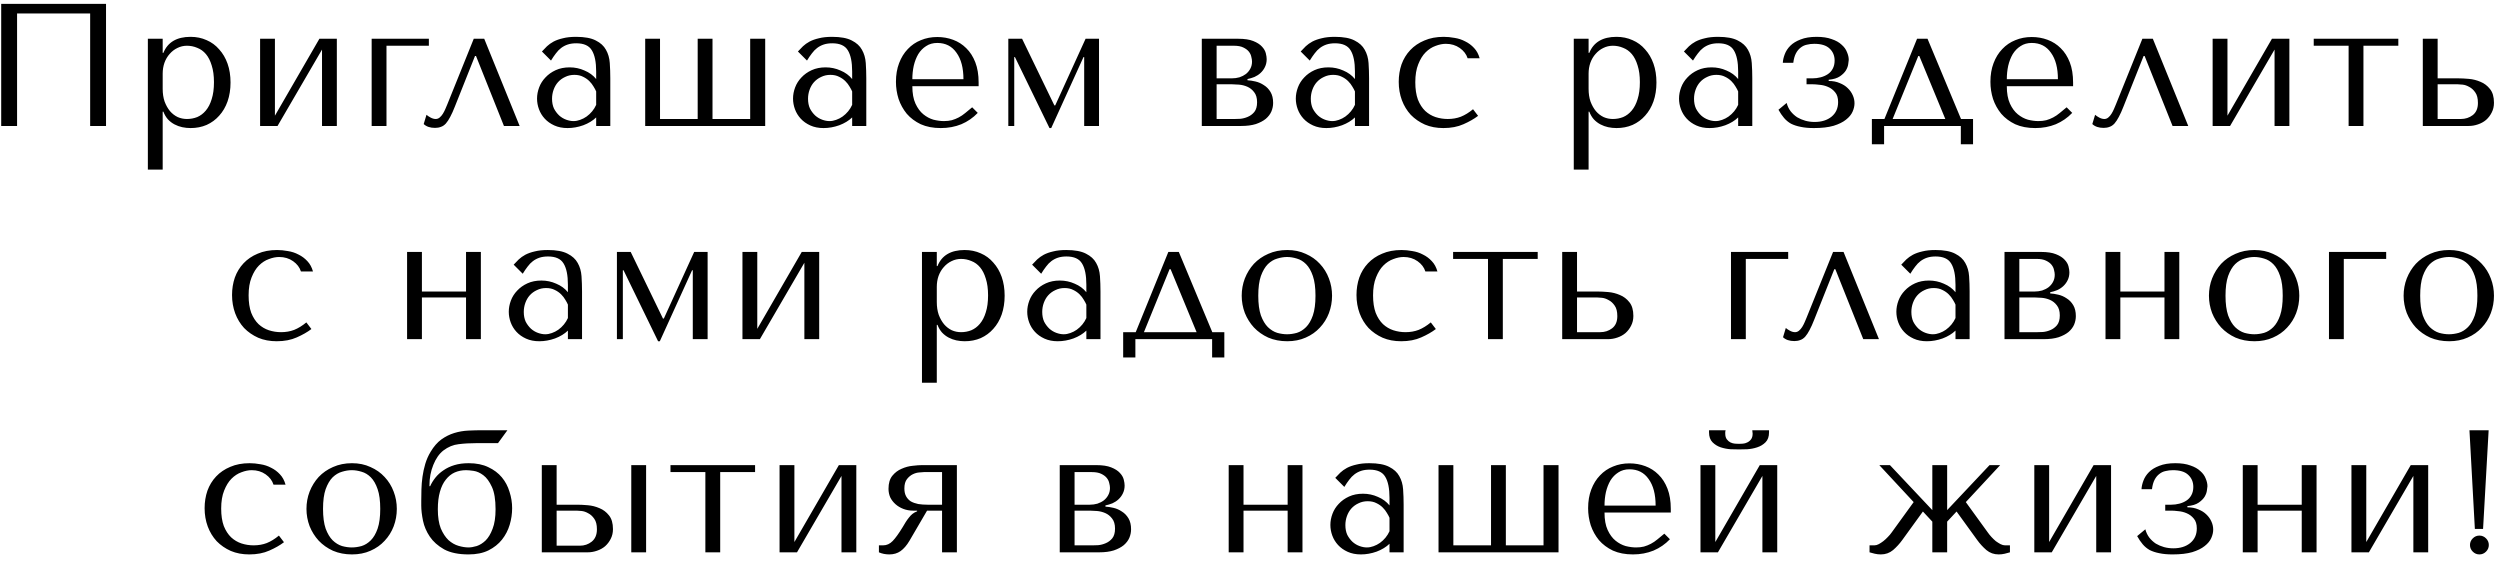 <?xml version="1.0" encoding="UTF-8"?> <svg xmlns="http://www.w3.org/2000/svg" width="258" height="58" viewBox="0 0 258 58" fill="none"><path d="M10.942 0.4V13H9.304V1.39H1.762V13H0.124V0.4H10.942ZM15.259 17.5V4H16.789V5.458H16.861C17.305 4.354 18.241 3.802 19.669 3.802C20.269 3.802 20.821 3.916 21.325 4.144C21.829 4.36 22.261 4.678 22.621 5.098C22.993 5.506 23.281 5.998 23.485 6.574C23.689 7.15 23.791 7.798 23.791 8.518C23.791 9.226 23.689 9.874 23.485 10.462C23.281 11.038 22.993 11.53 22.621 11.938C22.261 12.346 21.829 12.664 21.325 12.892C20.821 13.108 20.269 13.216 19.669 13.216C19.381 13.216 19.093 13.186 18.805 13.126C18.529 13.066 18.265 12.97 18.013 12.838C17.761 12.706 17.533 12.532 17.329 12.316C17.137 12.1 16.981 11.836 16.861 11.524H16.789V17.5H15.259ZM16.789 7.6V9.166C16.789 9.658 16.855 10.096 16.987 10.48C17.131 10.864 17.317 11.194 17.545 11.47C17.773 11.734 18.037 11.938 18.337 12.082C18.637 12.214 18.955 12.28 19.291 12.28C19.663 12.28 20.017 12.214 20.353 12.082C20.689 11.938 20.983 11.716 21.235 11.416C21.499 11.104 21.703 10.708 21.847 10.228C22.003 9.748 22.081 9.166 22.081 8.482C22.081 7.81 22.003 7.234 21.847 6.754C21.703 6.274 21.505 5.884 21.253 5.584C21.001 5.284 20.701 5.068 20.353 4.936C20.017 4.792 19.663 4.72 19.291 4.72C18.943 4.72 18.613 4.798 18.301 4.954C18.001 5.098 17.737 5.302 17.509 5.566C17.281 5.818 17.101 6.124 16.969 6.484C16.849 6.832 16.789 7.204 16.789 7.6ZM28.372 11.938L32.962 4H34.762V13H33.232V5.116L28.642 13H26.842V4H28.372V11.938ZM44.259 4.72H39.885V13H38.355V4H44.259V4.72ZM49.972 4L53.626 13H52.006L49.126 5.782H49.018L46.948 10.984C46.78 11.416 46.618 11.776 46.462 12.064C46.318 12.34 46.168 12.568 46.012 12.748C45.856 12.916 45.688 13.03 45.508 13.09C45.328 13.162 45.124 13.198 44.896 13.198C44.392 13.198 44.002 13.066 43.726 12.802L44.014 11.848C44.122 11.944 44.266 12.04 44.446 12.136C44.626 12.232 44.8 12.28 44.968 12.28C45.112 12.28 45.244 12.232 45.364 12.136C45.496 12.028 45.61 11.896 45.706 11.74C45.802 11.584 45.886 11.422 45.958 11.254C46.03 11.074 46.096 10.918 46.156 10.786L48.892 4H49.972ZM59.455 3.802C60.331 3.802 61.009 3.928 61.489 4.18C61.969 4.42 62.317 4.738 62.533 5.134C62.761 5.53 62.893 5.986 62.929 6.502C62.965 7.018 62.983 7.546 62.983 8.086V13H61.525V12.118C61.177 12.454 60.733 12.724 60.193 12.928C59.653 13.12 59.113 13.216 58.573 13.216C58.057 13.216 57.601 13.126 57.205 12.946C56.809 12.766 56.479 12.532 56.215 12.244C55.951 11.956 55.753 11.632 55.621 11.272C55.489 10.912 55.423 10.546 55.423 10.174C55.423 9.79 55.495 9.406 55.639 9.022C55.783 8.638 55.999 8.296 56.287 7.996C56.575 7.684 56.929 7.432 57.349 7.24C57.769 7.048 58.249 6.952 58.789 6.952C59.329 6.952 59.839 7.06 60.319 7.276C60.811 7.48 61.213 7.774 61.525 8.158V7.384C61.525 6.4 61.375 5.668 61.075 5.188C60.787 4.708 60.253 4.468 59.473 4.468C59.137 4.468 58.843 4.51 58.591 4.594C58.339 4.678 58.111 4.798 57.907 4.954C57.715 5.098 57.535 5.284 57.367 5.512C57.199 5.728 57.031 5.974 56.863 6.25L55.927 5.314C56.095 5.134 56.269 4.954 56.449 4.774C56.641 4.594 56.869 4.432 57.133 4.288C57.409 4.144 57.733 4.03 58.105 3.946C58.477 3.85 58.927 3.802 59.455 3.802ZM61.525 9.436C61.465 9.292 61.375 9.124 61.255 8.932C61.147 8.74 61.003 8.554 60.823 8.374C60.643 8.194 60.427 8.044 60.175 7.924C59.923 7.792 59.623 7.726 59.275 7.726C58.927 7.726 58.609 7.798 58.321 7.942C58.033 8.074 57.787 8.254 57.583 8.482C57.391 8.698 57.241 8.956 57.133 9.256C57.025 9.556 56.971 9.868 56.971 10.192C56.971 10.576 57.037 10.912 57.169 11.2C57.313 11.476 57.493 11.716 57.709 11.92C57.925 12.112 58.165 12.256 58.429 12.352C58.693 12.448 58.945 12.496 59.185 12.496C59.413 12.496 59.641 12.454 59.869 12.37C60.109 12.286 60.331 12.172 60.535 12.028C60.751 11.872 60.943 11.692 61.111 11.488C61.279 11.284 61.417 11.062 61.525 10.822V9.436ZM66.584 13V4H68.114V12.28H72.001V4H73.531V12.28H77.419V4H78.968V13H66.584ZM85.873 3.802C86.749 3.802 87.427 3.928 87.907 4.18C88.387 4.42 88.735 4.738 88.951 5.134C89.179 5.53 89.311 5.986 89.347 6.502C89.383 7.018 89.401 7.546 89.401 8.086V13H87.943V12.118C87.595 12.454 87.151 12.724 86.611 12.928C86.071 13.12 85.531 13.216 84.991 13.216C84.475 13.216 84.019 13.126 83.623 12.946C83.227 12.766 82.897 12.532 82.633 12.244C82.369 11.956 82.171 11.632 82.039 11.272C81.907 10.912 81.841 10.546 81.841 10.174C81.841 9.79 81.913 9.406 82.057 9.022C82.201 8.638 82.417 8.296 82.705 7.996C82.993 7.684 83.347 7.432 83.767 7.24C84.187 7.048 84.667 6.952 85.207 6.952C85.747 6.952 86.257 7.06 86.737 7.276C87.229 7.48 87.631 7.774 87.943 8.158V7.384C87.943 6.4 87.793 5.668 87.493 5.188C87.205 4.708 86.671 4.468 85.891 4.468C85.555 4.468 85.261 4.51 85.009 4.594C84.757 4.678 84.529 4.798 84.325 4.954C84.133 5.098 83.953 5.284 83.785 5.512C83.617 5.728 83.449 5.974 83.281 6.25L82.345 5.314C82.513 5.134 82.687 4.954 82.867 4.774C83.059 4.594 83.287 4.432 83.551 4.288C83.827 4.144 84.151 4.03 84.523 3.946C84.895 3.85 85.345 3.802 85.873 3.802ZM87.943 9.436C87.883 9.292 87.793 9.124 87.673 8.932C87.565 8.74 87.421 8.554 87.241 8.374C87.061 8.194 86.845 8.044 86.593 7.924C86.341 7.792 86.041 7.726 85.693 7.726C85.345 7.726 85.027 7.798 84.739 7.942C84.451 8.074 84.205 8.254 84.001 8.482C83.809 8.698 83.659 8.956 83.551 9.256C83.443 9.556 83.389 9.868 83.389 10.192C83.389 10.576 83.455 10.912 83.587 11.2C83.731 11.476 83.911 11.716 84.127 11.92C84.343 12.112 84.583 12.256 84.847 12.352C85.111 12.448 85.363 12.496 85.603 12.496C85.831 12.496 86.059 12.454 86.287 12.37C86.527 12.286 86.749 12.172 86.953 12.028C87.169 11.872 87.361 11.692 87.529 11.488C87.697 11.284 87.835 11.062 87.943 10.822V9.436ZM100.994 8.896H94.154C94.154 9.628 94.262 10.228 94.478 10.696C94.694 11.164 94.964 11.53 95.288 11.794C95.612 12.058 95.96 12.244 96.332 12.352C96.716 12.448 97.076 12.496 97.412 12.496C97.712 12.496 97.982 12.466 98.222 12.406C98.474 12.334 98.714 12.238 98.942 12.118C99.17 11.998 99.392 11.848 99.608 11.668C99.836 11.488 100.076 11.29 100.328 11.074L100.904 11.65C100.424 12.154 99.86 12.544 99.212 12.82C98.564 13.084 97.856 13.216 97.088 13.216C96.296 13.216 95.606 13.084 95.018 12.82C94.442 12.544 93.962 12.184 93.578 11.74C93.206 11.284 92.924 10.774 92.732 10.21C92.552 9.634 92.462 9.046 92.462 8.446C92.462 7.726 92.57 7.084 92.786 6.52C93.002 5.944 93.302 5.458 93.686 5.062C94.07 4.654 94.52 4.348 95.036 4.144C95.552 3.928 96.116 3.82 96.728 3.82C97.304 3.82 97.85 3.916 98.366 4.108C98.882 4.3 99.332 4.588 99.716 4.972C100.112 5.356 100.424 5.842 100.652 6.43C100.88 7.018 100.994 7.714 100.994 8.518V8.896ZM94.154 8.176H99.428C99.428 7.012 99.188 6.1 98.708 5.44C98.24 4.768 97.58 4.432 96.728 4.432C96.284 4.432 95.9 4.54 95.576 4.756C95.252 4.96 94.982 5.236 94.766 5.584C94.562 5.932 94.406 6.334 94.298 6.79C94.202 7.234 94.154 7.696 94.154 8.176ZM105.48 4L108.81 10.876H108.9L112.032 4H113.418V13H111.888V5.89H111.816L108.486 13.216H108.306L104.742 5.89H104.67V13H104.058V4H105.48ZM124.025 4H127.787C128.435 4 128.951 4.078 129.335 4.234C129.731 4.39 130.031 4.582 130.235 4.81C130.439 5.026 130.571 5.254 130.631 5.494C130.691 5.734 130.721 5.938 130.721 6.106C130.721 6.406 130.661 6.676 130.541 6.916C130.433 7.144 130.283 7.348 130.091 7.528C129.911 7.696 129.701 7.834 129.461 7.942C129.221 8.038 128.981 8.11 128.741 8.158V8.284C128.993 8.296 129.269 8.338 129.569 8.41C129.881 8.482 130.169 8.608 130.433 8.788C130.709 8.956 130.937 9.19 131.117 9.49C131.297 9.79 131.387 10.168 131.387 10.624C131.387 10.924 131.327 11.218 131.207 11.506C131.087 11.782 130.895 12.034 130.631 12.262C130.367 12.478 130.025 12.658 129.605 12.802C129.185 12.934 128.681 13 128.093 13H124.025V4ZM125.555 12.28H127.427C127.547 12.28 127.733 12.274 127.985 12.262C128.249 12.238 128.507 12.172 128.759 12.064C129.023 11.956 129.251 11.788 129.443 11.56C129.635 11.32 129.731 10.984 129.731 10.552C129.731 10.108 129.629 9.76 129.425 9.508C129.233 9.256 128.999 9.07 128.723 8.95C128.447 8.83 128.159 8.758 127.859 8.734C127.571 8.71 127.331 8.698 127.139 8.698H125.555V12.28ZM125.555 8.086H127.121C127.397 8.086 127.661 8.05 127.913 7.978C128.165 7.894 128.387 7.78 128.579 7.636C128.771 7.48 128.921 7.3 129.029 7.096C129.149 6.88 129.209 6.634 129.209 6.358C129.209 6.214 129.185 6.052 129.137 5.872C129.101 5.68 129.017 5.5 128.885 5.332C128.753 5.164 128.561 5.02 128.309 4.9C128.069 4.78 127.745 4.72 127.337 4.72H125.555V8.086ZM137.76 3.802C138.636 3.802 139.314 3.928 139.794 4.18C140.274 4.42 140.622 4.738 140.838 5.134C141.066 5.53 141.198 5.986 141.234 6.502C141.27 7.018 141.288 7.546 141.288 8.086V13H139.83V12.118C139.482 12.454 139.038 12.724 138.498 12.928C137.958 13.12 137.418 13.216 136.878 13.216C136.362 13.216 135.906 13.126 135.51 12.946C135.114 12.766 134.784 12.532 134.52 12.244C134.256 11.956 134.058 11.632 133.926 11.272C133.794 10.912 133.728 10.546 133.728 10.174C133.728 9.79 133.8 9.406 133.944 9.022C134.088 8.638 134.304 8.296 134.592 7.996C134.88 7.684 135.234 7.432 135.654 7.24C136.074 7.048 136.554 6.952 137.094 6.952C137.634 6.952 138.144 7.06 138.624 7.276C139.116 7.48 139.518 7.774 139.83 8.158V7.384C139.83 6.4 139.68 5.668 139.38 5.188C139.092 4.708 138.558 4.468 137.778 4.468C137.442 4.468 137.148 4.51 136.896 4.594C136.644 4.678 136.416 4.798 136.212 4.954C136.02 5.098 135.84 5.284 135.672 5.512C135.504 5.728 135.336 5.974 135.168 6.25L134.232 5.314C134.4 5.134 134.574 4.954 134.754 4.774C134.946 4.594 135.174 4.432 135.438 4.288C135.714 4.144 136.038 4.03 136.41 3.946C136.782 3.85 137.232 3.802 137.76 3.802ZM139.83 9.436C139.77 9.292 139.68 9.124 139.56 8.932C139.452 8.74 139.308 8.554 139.128 8.374C138.948 8.194 138.732 8.044 138.48 7.924C138.228 7.792 137.928 7.726 137.58 7.726C137.232 7.726 136.914 7.798 136.626 7.942C136.338 8.074 136.092 8.254 135.888 8.482C135.696 8.698 135.546 8.956 135.438 9.256C135.33 9.556 135.276 9.868 135.276 10.192C135.276 10.576 135.342 10.912 135.474 11.2C135.618 11.476 135.798 11.716 136.014 11.92C136.23 12.112 136.47 12.256 136.734 12.352C136.998 12.448 137.25 12.496 137.49 12.496C137.718 12.496 137.946 12.454 138.174 12.37C138.414 12.286 138.636 12.172 138.84 12.028C139.056 11.872 139.248 11.692 139.416 11.488C139.584 11.284 139.722 11.062 139.83 10.822V9.436ZM149.407 12.28C149.899 12.28 150.349 12.202 150.757 12.046C151.177 11.878 151.597 11.62 152.017 11.272L152.539 11.956C152.131 12.268 151.627 12.556 151.027 12.82C150.439 13.084 149.749 13.216 148.957 13.216C148.249 13.216 147.613 13.096 147.049 12.856C146.485 12.604 145.999 12.268 145.591 11.848C145.195 11.416 144.889 10.912 144.673 10.336C144.457 9.748 144.349 9.118 144.349 8.446C144.349 7.81 144.445 7.21 144.637 6.646C144.841 6.082 145.141 5.59 145.537 5.17C145.933 4.75 146.419 4.42 146.995 4.18C147.571 3.928 148.237 3.802 148.993 3.802C149.353 3.802 149.725 3.838 150.109 3.91C150.505 3.97 150.871 4.09 151.207 4.27C151.555 4.438 151.861 4.666 152.125 4.954C152.389 5.23 152.581 5.584 152.701 6.016H151.459C151.327 5.596 151.057 5.242 150.649 4.954C150.241 4.666 149.761 4.522 149.209 4.522C148.873 4.522 148.519 4.594 148.147 4.738C147.775 4.87 147.433 5.092 147.121 5.404C146.821 5.704 146.569 6.112 146.365 6.628C146.161 7.132 146.059 7.75 146.059 8.482C146.059 9.19 146.149 9.79 146.329 10.282C146.521 10.762 146.773 11.152 147.085 11.452C147.397 11.74 147.751 11.95 148.147 12.082C148.555 12.214 148.975 12.28 149.407 12.28ZM162.413 17.5V4H163.943V5.458H164.015C164.459 4.354 165.395 3.802 166.823 3.802C167.423 3.802 167.975 3.916 168.479 4.144C168.983 4.36 169.415 4.678 169.775 5.098C170.147 5.506 170.435 5.998 170.639 6.574C170.843 7.15 170.945 7.798 170.945 8.518C170.945 9.226 170.843 9.874 170.639 10.462C170.435 11.038 170.147 11.53 169.775 11.938C169.415 12.346 168.983 12.664 168.479 12.892C167.975 13.108 167.423 13.216 166.823 13.216C166.535 13.216 166.247 13.186 165.959 13.126C165.683 13.066 165.419 12.97 165.167 12.838C164.915 12.706 164.687 12.532 164.483 12.316C164.291 12.1 164.135 11.836 164.015 11.524H163.943V17.5H162.413ZM163.943 7.6V9.166C163.943 9.658 164.009 10.096 164.141 10.48C164.285 10.864 164.471 11.194 164.699 11.47C164.927 11.734 165.191 11.938 165.491 12.082C165.791 12.214 166.109 12.28 166.445 12.28C166.817 12.28 167.171 12.214 167.507 12.082C167.843 11.938 168.137 11.716 168.389 11.416C168.653 11.104 168.857 10.708 169.001 10.228C169.157 9.748 169.235 9.166 169.235 8.482C169.235 7.81 169.157 7.234 169.001 6.754C168.857 6.274 168.659 5.884 168.407 5.584C168.155 5.284 167.855 5.068 167.507 4.936C167.171 4.792 166.817 4.72 166.445 4.72C166.097 4.72 165.767 4.798 165.455 4.954C165.155 5.098 164.891 5.302 164.663 5.566C164.435 5.818 164.255 6.124 164.123 6.484C164.003 6.832 163.943 7.204 163.943 7.6ZM177.308 3.802C178.184 3.802 178.862 3.928 179.342 4.18C179.822 4.42 180.17 4.738 180.386 5.134C180.614 5.53 180.746 5.986 180.782 6.502C180.818 7.018 180.836 7.546 180.836 8.086V13H179.378V12.118C179.03 12.454 178.586 12.724 178.046 12.928C177.506 13.12 176.966 13.216 176.426 13.216C175.91 13.216 175.454 13.126 175.058 12.946C174.662 12.766 174.332 12.532 174.068 12.244C173.804 11.956 173.606 11.632 173.474 11.272C173.342 10.912 173.276 10.546 173.276 10.174C173.276 9.79 173.348 9.406 173.492 9.022C173.636 8.638 173.852 8.296 174.14 7.996C174.428 7.684 174.782 7.432 175.202 7.24C175.622 7.048 176.102 6.952 176.642 6.952C177.182 6.952 177.692 7.06 178.172 7.276C178.664 7.48 179.066 7.774 179.378 8.158V7.384C179.378 6.4 179.228 5.668 178.928 5.188C178.64 4.708 178.106 4.468 177.326 4.468C176.99 4.468 176.696 4.51 176.444 4.594C176.192 4.678 175.964 4.798 175.76 4.954C175.568 5.098 175.388 5.284 175.22 5.512C175.052 5.728 174.884 5.974 174.716 6.25L173.78 5.314C173.948 5.134 174.122 4.954 174.302 4.774C174.494 4.594 174.722 4.432 174.986 4.288C175.262 4.144 175.586 4.03 175.958 3.946C176.33 3.85 176.78 3.802 177.308 3.802ZM179.378 9.436C179.318 9.292 179.228 9.124 179.108 8.932C179 8.74 178.856 8.554 178.676 8.374C178.496 8.194 178.28 8.044 178.028 7.924C177.776 7.792 177.476 7.726 177.128 7.726C176.78 7.726 176.462 7.798 176.174 7.942C175.886 8.074 175.64 8.254 175.436 8.482C175.244 8.698 175.094 8.956 174.986 9.256C174.878 9.556 174.824 9.868 174.824 10.192C174.824 10.576 174.89 10.912 175.022 11.2C175.166 11.476 175.346 11.716 175.562 11.92C175.778 12.112 176.018 12.256 176.282 12.352C176.546 12.448 176.798 12.496 177.038 12.496C177.266 12.496 177.494 12.454 177.722 12.37C177.962 12.286 178.184 12.172 178.388 12.028C178.604 11.872 178.796 11.692 178.964 11.488C179.132 11.284 179.27 11.062 179.378 10.822V9.436ZM187.227 4.522C186.963 4.522 186.711 4.552 186.471 4.612C186.231 4.66 186.015 4.762 185.823 4.918C185.631 5.062 185.469 5.26 185.337 5.512C185.205 5.764 185.115 6.088 185.067 6.484H183.987C183.999 6.208 184.065 5.914 184.185 5.602C184.305 5.278 184.497 4.984 184.761 4.72C185.025 4.456 185.379 4.24 185.823 4.072C186.267 3.892 186.819 3.802 187.479 3.802C188.091 3.802 188.607 3.88 189.027 4.036C189.459 4.18 189.801 4.372 190.053 4.612C190.317 4.84 190.503 5.098 190.611 5.386C190.731 5.662 190.791 5.926 190.791 6.178C190.791 6.25 190.773 6.394 190.737 6.61C190.713 6.814 190.635 7.03 190.503 7.258C190.371 7.474 190.167 7.678 189.891 7.87C189.615 8.062 189.225 8.182 188.721 8.23V8.356C189.153 8.356 189.531 8.428 189.855 8.572C190.191 8.704 190.467 8.878 190.683 9.094C190.911 9.31 191.085 9.556 191.205 9.832C191.325 10.096 191.385 10.372 191.385 10.66C191.385 10.936 191.319 11.224 191.187 11.524C191.055 11.824 190.827 12.1 190.503 12.352C190.191 12.604 189.765 12.814 189.225 12.982C188.685 13.138 188.007 13.216 187.191 13.216C186.663 13.216 186.207 13.174 185.823 13.09C185.451 13.018 185.121 12.91 184.833 12.766C184.557 12.61 184.317 12.412 184.113 12.172C183.909 11.932 183.717 11.65 183.537 11.326L184.383 10.624C184.467 10.948 184.605 11.236 184.797 11.488C184.989 11.728 185.211 11.932 185.463 12.1C185.727 12.256 186.009 12.376 186.309 12.46C186.621 12.544 186.939 12.586 187.263 12.586C187.983 12.586 188.565 12.406 189.009 12.046C189.465 11.674 189.693 11.17 189.693 10.534C189.693 10.102 189.591 9.766 189.387 9.526C189.183 9.274 188.937 9.088 188.649 8.968C188.373 8.848 188.085 8.776 187.785 8.752C187.497 8.716 187.263 8.698 187.083 8.698H186.435V8.086H187.047C187.335 8.086 187.617 8.05 187.893 7.978C188.169 7.906 188.415 7.798 188.631 7.654C188.847 7.51 189.015 7.324 189.135 7.096C189.267 6.856 189.333 6.574 189.333 6.25C189.333 5.746 189.159 5.332 188.811 5.008C188.475 4.684 187.947 4.522 187.227 4.522ZM202.376 12.28H203.618V14.89H202.358V13H194.438V14.89H193.178V12.28H194.474L197.84 4H198.92L202.376 12.28ZM197.966 5.782L195.32 12.28H200.756L198.074 5.782H197.966ZM213.943 8.896H207.103C207.103 9.628 207.211 10.228 207.427 10.696C207.643 11.164 207.913 11.53 208.237 11.794C208.561 12.058 208.909 12.244 209.281 12.352C209.665 12.448 210.025 12.496 210.361 12.496C210.661 12.496 210.931 12.466 211.171 12.406C211.423 12.334 211.663 12.238 211.891 12.118C212.119 11.998 212.341 11.848 212.557 11.668C212.785 11.488 213.025 11.29 213.277 11.074L213.853 11.65C213.373 12.154 212.809 12.544 212.161 12.82C211.513 13.084 210.805 13.216 210.037 13.216C209.245 13.216 208.555 13.084 207.967 12.82C207.391 12.544 206.911 12.184 206.527 11.74C206.155 11.284 205.873 10.774 205.681 10.21C205.501 9.634 205.411 9.046 205.411 8.446C205.411 7.726 205.519 7.084 205.735 6.52C205.951 5.944 206.251 5.458 206.635 5.062C207.019 4.654 207.469 4.348 207.985 4.144C208.501 3.928 209.065 3.82 209.677 3.82C210.253 3.82 210.799 3.916 211.315 4.108C211.831 4.3 212.281 4.588 212.665 4.972C213.061 5.356 213.373 5.842 213.601 6.43C213.829 7.018 213.943 7.714 213.943 8.518V8.896ZM207.103 8.176H212.377C212.377 7.012 212.137 6.1 211.657 5.44C211.189 4.768 210.529 4.432 209.677 4.432C209.233 4.432 208.849 4.54 208.525 4.756C208.201 4.96 207.931 5.236 207.715 5.584C207.511 5.932 207.355 6.334 207.247 6.79C207.151 7.234 207.103 7.696 207.103 8.176ZM222.173 4L225.827 13H224.207L221.327 5.782H221.219L219.149 10.984C218.981 11.416 218.819 11.776 218.663 12.064C218.519 12.34 218.369 12.568 218.213 12.748C218.057 12.916 217.889 13.03 217.709 13.09C217.529 13.162 217.325 13.198 217.097 13.198C216.593 13.198 216.203 13.066 215.927 12.802L216.215 11.848C216.323 11.944 216.467 12.04 216.647 12.136C216.827 12.232 217.001 12.28 217.169 12.28C217.313 12.28 217.445 12.232 217.565 12.136C217.697 12.028 217.811 11.896 217.907 11.74C218.003 11.584 218.087 11.422 218.159 11.254C218.231 11.074 218.297 10.918 218.357 10.786L221.093 4H222.173ZM229.874 11.938L234.464 4H236.264V13H234.734V5.116L230.144 13H228.344V4H229.874V11.938ZM242.377 13V4.72H238.777V4H247.507V4.72H243.907V13H242.377ZM250.034 4H251.564V8.086H253.724C254.012 8.086 254.366 8.104 254.786 8.14C255.206 8.176 255.608 8.278 255.992 8.446C256.376 8.602 256.7 8.848 256.964 9.184C257.24 9.52 257.378 9.994 257.378 10.606C257.378 10.978 257.3 11.314 257.144 11.614C257 11.902 256.808 12.154 256.568 12.37C256.328 12.574 256.046 12.73 255.722 12.838C255.41 12.946 255.092 13 254.768 13H250.034V4ZM251.564 12.28H253.958C254.426 12.28 254.834 12.148 255.182 11.884C255.542 11.608 255.722 11.188 255.722 10.624C255.722 10.156 255.632 9.796 255.452 9.544C255.272 9.28 255.062 9.088 254.822 8.968C254.594 8.836 254.366 8.758 254.138 8.734C253.91 8.71 253.742 8.698 253.634 8.698H251.564V12.28ZM29.005 34.28C29.497 34.28 29.947 34.202 30.355 34.046C30.775 33.878 31.195 33.62 31.615 33.272L32.137 33.956C31.729 34.268 31.225 34.556 30.625 34.82C30.037 35.084 29.347 35.216 28.555 35.216C27.847 35.216 27.211 35.096 26.647 34.856C26.083 34.604 25.597 34.268 25.189 33.848C24.793 33.416 24.487 32.912 24.271 32.336C24.055 31.748 23.947 31.118 23.947 30.446C23.947 29.81 24.043 29.21 24.235 28.646C24.439 28.082 24.739 27.59 25.135 27.17C25.531 26.75 26.017 26.42 26.593 26.18C27.169 25.928 27.835 25.802 28.591 25.802C28.951 25.802 29.323 25.838 29.707 25.91C30.103 25.97 30.469 26.09 30.805 26.27C31.153 26.438 31.459 26.666 31.723 26.954C31.987 27.23 32.179 27.584 32.299 28.016H31.057C30.925 27.596 30.655 27.242 30.247 26.954C29.839 26.666 29.359 26.522 28.807 26.522C28.471 26.522 28.117 26.594 27.745 26.738C27.373 26.87 27.031 27.092 26.719 27.404C26.419 27.704 26.167 28.112 25.963 28.628C25.759 29.132 25.657 29.75 25.657 30.482C25.657 31.19 25.747 31.79 25.927 32.282C26.119 32.762 26.371 33.152 26.683 33.452C26.995 33.74 27.349 33.95 27.745 34.082C28.153 34.214 28.573 34.28 29.005 34.28ZM43.541 30.698V35H42.011V26H43.541V30.086H48.095V26H49.625V35H48.095V30.698H43.541ZM56.538 25.802C57.414 25.802 58.092 25.928 58.572 26.18C59.052 26.42 59.4 26.738 59.616 27.134C59.844 27.53 59.976 27.986 60.012 28.502C60.048 29.018 60.066 29.546 60.066 30.086V35H58.608V34.118C58.26 34.454 57.816 34.724 57.276 34.928C56.736 35.12 56.196 35.216 55.656 35.216C55.14 35.216 54.684 35.126 54.288 34.946C53.892 34.766 53.562 34.532 53.298 34.244C53.034 33.956 52.836 33.632 52.704 33.272C52.572 32.912 52.506 32.546 52.506 32.174C52.506 31.79 52.578 31.406 52.722 31.022C52.866 30.638 53.082 30.296 53.37 29.996C53.658 29.684 54.012 29.432 54.432 29.24C54.852 29.048 55.332 28.952 55.872 28.952C56.412 28.952 56.922 29.06 57.402 29.276C57.894 29.48 58.296 29.774 58.608 30.158V29.384C58.608 28.4 58.458 27.668 58.158 27.188C57.87 26.708 57.336 26.468 56.556 26.468C56.22 26.468 55.926 26.51 55.674 26.594C55.422 26.678 55.194 26.798 54.99 26.954C54.798 27.098 54.618 27.284 54.45 27.512C54.282 27.728 54.114 27.974 53.946 28.25L53.01 27.314C53.178 27.134 53.352 26.954 53.532 26.774C53.724 26.594 53.952 26.432 54.216 26.288C54.492 26.144 54.816 26.03 55.188 25.946C55.56 25.85 56.01 25.802 56.538 25.802ZM58.608 31.436C58.548 31.292 58.458 31.124 58.338 30.932C58.23 30.74 58.086 30.554 57.906 30.374C57.726 30.194 57.51 30.044 57.258 29.924C57.006 29.792 56.706 29.726 56.358 29.726C56.01 29.726 55.692 29.798 55.404 29.942C55.116 30.074 54.87 30.254 54.666 30.482C54.474 30.698 54.324 30.956 54.216 31.256C54.108 31.556 54.054 31.868 54.054 32.192C54.054 32.576 54.12 32.912 54.252 33.2C54.396 33.476 54.576 33.716 54.792 33.92C55.008 34.112 55.248 34.256 55.512 34.352C55.776 34.448 56.028 34.496 56.268 34.496C56.496 34.496 56.724 34.454 56.952 34.37C57.192 34.286 57.414 34.172 57.618 34.028C57.834 33.872 58.026 33.692 58.194 33.488C58.362 33.284 58.5 33.062 58.608 32.822V31.436ZM65.088 26L68.418 32.876H68.508L71.64 26H73.026V35H71.496V27.89H71.424L68.094 35.216H67.914L64.35 27.89H64.278V35H63.666V26H65.088ZM78.151 33.938L82.741 26H84.541V35H83.011V27.116L78.421 35H76.621V26H78.151V33.938ZM95.147 39.5V26H96.677V27.458H96.749C97.193 26.354 98.129 25.802 99.557 25.802C100.157 25.802 100.709 25.916 101.213 26.144C101.717 26.36 102.149 26.678 102.509 27.098C102.881 27.506 103.169 27.998 103.373 28.574C103.577 29.15 103.679 29.798 103.679 30.518C103.679 31.226 103.577 31.874 103.373 32.462C103.169 33.038 102.881 33.53 102.509 33.938C102.149 34.346 101.717 34.664 101.213 34.892C100.709 35.108 100.157 35.216 99.557 35.216C99.269 35.216 98.981 35.186 98.693 35.126C98.417 35.066 98.153 34.97 97.901 34.838C97.649 34.706 97.421 34.532 97.217 34.316C97.025 34.1 96.869 33.836 96.749 33.524H96.677V39.5H95.147ZM96.677 29.6V31.166C96.677 31.658 96.743 32.096 96.875 32.48C97.019 32.864 97.205 33.194 97.433 33.47C97.661 33.734 97.925 33.938 98.225 34.082C98.525 34.214 98.843 34.28 99.179 34.28C99.551 34.28 99.905 34.214 100.241 34.082C100.577 33.938 100.871 33.716 101.123 33.416C101.387 33.104 101.591 32.708 101.735 32.228C101.891 31.748 101.969 31.166 101.969 30.482C101.969 29.81 101.891 29.234 101.735 28.754C101.591 28.274 101.393 27.884 101.141 27.584C100.889 27.284 100.589 27.068 100.241 26.936C99.905 26.792 99.551 26.72 99.179 26.72C98.831 26.72 98.501 26.798 98.189 26.954C97.889 27.098 97.625 27.302 97.397 27.566C97.169 27.818 96.989 28.124 96.857 28.484C96.737 28.832 96.677 29.204 96.677 29.6ZM110.042 25.802C110.918 25.802 111.596 25.928 112.076 26.18C112.556 26.42 112.904 26.738 113.12 27.134C113.348 27.53 113.48 27.986 113.516 28.502C113.552 29.018 113.57 29.546 113.57 30.086V35H112.112V34.118C111.764 34.454 111.32 34.724 110.78 34.928C110.24 35.12 109.7 35.216 109.16 35.216C108.644 35.216 108.188 35.126 107.792 34.946C107.396 34.766 107.066 34.532 106.802 34.244C106.538 33.956 106.34 33.632 106.208 33.272C106.076 32.912 106.01 32.546 106.01 32.174C106.01 31.79 106.082 31.406 106.226 31.022C106.37 30.638 106.586 30.296 106.874 29.996C107.162 29.684 107.516 29.432 107.936 29.24C108.356 29.048 108.836 28.952 109.376 28.952C109.916 28.952 110.426 29.06 110.906 29.276C111.398 29.48 111.8 29.774 112.112 30.158V29.384C112.112 28.4 111.962 27.668 111.662 27.188C111.374 26.708 110.84 26.468 110.06 26.468C109.724 26.468 109.43 26.51 109.178 26.594C108.926 26.678 108.698 26.798 108.494 26.954C108.302 27.098 108.122 27.284 107.954 27.512C107.786 27.728 107.618 27.974 107.45 28.25L106.514 27.314C106.682 27.134 106.856 26.954 107.036 26.774C107.228 26.594 107.456 26.432 107.72 26.288C107.996 26.144 108.32 26.03 108.692 25.946C109.064 25.85 109.514 25.802 110.042 25.802ZM112.112 31.436C112.052 31.292 111.962 31.124 111.842 30.932C111.734 30.74 111.59 30.554 111.41 30.374C111.23 30.194 111.014 30.044 110.762 29.924C110.51 29.792 110.21 29.726 109.862 29.726C109.514 29.726 109.196 29.798 108.908 29.942C108.62 30.074 108.374 30.254 108.17 30.482C107.978 30.698 107.828 30.956 107.72 31.256C107.612 31.556 107.558 31.868 107.558 32.192C107.558 32.576 107.624 32.912 107.756 33.2C107.9 33.476 108.08 33.716 108.296 33.92C108.512 34.112 108.752 34.256 109.016 34.352C109.28 34.448 109.532 34.496 109.772 34.496C110 34.496 110.228 34.454 110.456 34.37C110.696 34.286 110.918 34.172 111.122 34.028C111.338 33.872 111.53 33.692 111.698 33.488C111.866 33.284 112.004 33.062 112.112 32.822V31.436ZM125.109 34.28H126.351V36.89H125.091V35H117.171V36.89H115.911V34.28H117.207L120.573 26H121.653L125.109 34.28ZM120.699 27.782L118.053 34.28H123.489L120.807 27.782H120.699ZM137.468 30.518C137.468 31.142 137.36 31.742 137.144 32.318C136.928 32.882 136.616 33.38 136.208 33.812C135.812 34.244 135.326 34.586 134.75 34.838C134.186 35.09 133.55 35.216 132.842 35.216C132.122 35.216 131.468 35.09 130.88 34.838C130.304 34.574 129.812 34.226 129.404 33.794C129.008 33.362 128.696 32.864 128.468 32.3C128.252 31.724 128.144 31.13 128.144 30.518C128.144 29.894 128.252 29.3 128.468 28.736C128.696 28.16 129.008 27.656 129.404 27.224C129.812 26.792 130.304 26.45 130.88 26.198C131.468 25.934 132.122 25.802 132.842 25.802C133.55 25.802 134.186 25.934 134.75 26.198C135.326 26.45 135.812 26.792 136.208 27.224C136.616 27.656 136.928 28.16 137.144 28.736C137.36 29.3 137.468 29.894 137.468 30.518ZM135.758 30.518C135.758 29.678 135.668 29 135.488 28.484C135.308 27.956 135.074 27.548 134.786 27.26C134.498 26.972 134.18 26.78 133.832 26.684C133.484 26.576 133.148 26.522 132.824 26.522C132.5 26.522 132.164 26.576 131.816 26.684C131.468 26.78 131.144 26.972 130.844 27.26C130.556 27.548 130.316 27.956 130.124 28.484C129.944 29 129.854 29.678 129.854 30.518C129.854 31.346 129.944 32.024 130.124 32.552C130.316 33.068 130.556 33.47 130.844 33.758C131.144 34.046 131.468 34.244 131.816 34.352C132.164 34.448 132.5 34.496 132.824 34.496C133.148 34.496 133.484 34.448 133.832 34.352C134.18 34.244 134.498 34.046 134.786 33.758C135.074 33.47 135.308 33.068 135.488 32.552C135.668 32.024 135.758 31.346 135.758 30.518ZM145.048 34.28C145.54 34.28 145.99 34.202 146.398 34.046C146.818 33.878 147.238 33.62 147.658 33.272L148.18 33.956C147.772 34.268 147.268 34.556 146.668 34.82C146.08 35.084 145.39 35.216 144.598 35.216C143.89 35.216 143.254 35.096 142.69 34.856C142.126 34.604 141.64 34.268 141.232 33.848C140.836 33.416 140.53 32.912 140.314 32.336C140.098 31.748 139.99 31.118 139.99 30.446C139.99 29.81 140.086 29.21 140.278 28.646C140.482 28.082 140.782 27.59 141.178 27.17C141.574 26.75 142.06 26.42 142.636 26.18C143.212 25.928 143.878 25.802 144.634 25.802C144.994 25.802 145.366 25.838 145.75 25.91C146.146 25.97 146.512 26.09 146.848 26.27C147.196 26.438 147.502 26.666 147.766 26.954C148.03 27.23 148.222 27.584 148.342 28.016H147.1C146.968 27.596 146.698 27.242 146.29 26.954C145.882 26.666 145.402 26.522 144.85 26.522C144.514 26.522 144.16 26.594 143.788 26.738C143.416 26.87 143.074 27.092 142.762 27.404C142.462 27.704 142.21 28.112 142.006 28.628C141.802 29.132 141.7 29.75 141.7 30.482C141.7 31.19 141.79 31.79 141.97 32.282C142.162 32.762 142.414 33.152 142.726 33.452C143.038 33.74 143.392 33.95 143.788 34.082C144.196 34.214 144.616 34.28 145.048 34.28ZM153.561 35V26.72H149.961V26H158.691V26.72H155.091V35H153.561ZM161.219 26H162.749V30.086H164.909C165.197 30.086 165.551 30.104 165.971 30.14C166.391 30.176 166.793 30.278 167.177 30.446C167.561 30.602 167.885 30.848 168.149 31.184C168.425 31.52 168.563 31.994 168.563 32.606C168.563 32.978 168.485 33.314 168.329 33.614C168.185 33.902 167.993 34.154 167.753 34.37C167.513 34.574 167.231 34.73 166.907 34.838C166.595 34.946 166.277 35 165.953 35H161.219V26ZM162.749 34.28H165.143C165.611 34.28 166.019 34.148 166.367 33.884C166.727 33.608 166.907 33.188 166.907 32.624C166.907 32.156 166.817 31.796 166.637 31.544C166.457 31.28 166.247 31.088 166.007 30.968C165.779 30.836 165.551 30.758 165.323 30.734C165.095 30.71 164.927 30.698 164.819 30.698H162.749V34.28ZM184.541 26.72H180.167V35H178.637V26H184.541V26.72ZM190.254 26L193.908 35H192.288L189.408 27.782H189.3L187.23 32.984C187.062 33.416 186.9 33.776 186.744 34.064C186.6 34.34 186.45 34.568 186.294 34.748C186.138 34.916 185.97 35.03 185.79 35.09C185.61 35.162 185.406 35.198 185.178 35.198C184.674 35.198 184.284 35.066 184.008 34.802L184.296 33.848C184.404 33.944 184.548 34.04 184.728 34.136C184.908 34.232 185.082 34.28 185.25 34.28C185.394 34.28 185.526 34.232 185.646 34.136C185.778 34.028 185.892 33.896 185.988 33.74C186.084 33.584 186.168 33.422 186.24 33.254C186.312 33.074 186.378 32.918 186.438 32.786L189.174 26H190.254ZM199.737 25.802C200.613 25.802 201.291 25.928 201.771 26.18C202.251 26.42 202.599 26.738 202.815 27.134C203.043 27.53 203.175 27.986 203.211 28.502C203.247 29.018 203.265 29.546 203.265 30.086V35H201.807V34.118C201.459 34.454 201.015 34.724 200.475 34.928C199.935 35.12 199.395 35.216 198.855 35.216C198.339 35.216 197.883 35.126 197.487 34.946C197.091 34.766 196.761 34.532 196.497 34.244C196.233 33.956 196.035 33.632 195.903 33.272C195.771 32.912 195.705 32.546 195.705 32.174C195.705 31.79 195.777 31.406 195.921 31.022C196.065 30.638 196.281 30.296 196.569 29.996C196.857 29.684 197.211 29.432 197.631 29.24C198.051 29.048 198.531 28.952 199.071 28.952C199.611 28.952 200.121 29.06 200.601 29.276C201.093 29.48 201.495 29.774 201.807 30.158V29.384C201.807 28.4 201.657 27.668 201.357 27.188C201.069 26.708 200.535 26.468 199.755 26.468C199.419 26.468 199.125 26.51 198.873 26.594C198.621 26.678 198.393 26.798 198.189 26.954C197.997 27.098 197.817 27.284 197.649 27.512C197.481 27.728 197.313 27.974 197.145 28.25L196.209 27.314C196.377 27.134 196.551 26.954 196.731 26.774C196.923 26.594 197.151 26.432 197.415 26.288C197.691 26.144 198.015 26.03 198.387 25.946C198.759 25.85 199.209 25.802 199.737 25.802ZM201.807 31.436C201.747 31.292 201.657 31.124 201.537 30.932C201.429 30.74 201.285 30.554 201.105 30.374C200.925 30.194 200.709 30.044 200.457 29.924C200.205 29.792 199.905 29.726 199.557 29.726C199.209 29.726 198.891 29.798 198.603 29.942C198.315 30.074 198.069 30.254 197.865 30.482C197.673 30.698 197.523 30.956 197.415 31.256C197.307 31.556 197.253 31.868 197.253 32.192C197.253 32.576 197.319 32.912 197.451 33.2C197.595 33.476 197.775 33.716 197.991 33.92C198.207 34.112 198.447 34.256 198.711 34.352C198.975 34.448 199.227 34.496 199.467 34.496C199.695 34.496 199.923 34.454 200.151 34.37C200.391 34.286 200.613 34.172 200.817 34.028C201.033 33.872 201.225 33.692 201.393 33.488C201.561 33.284 201.699 33.062 201.807 32.822V31.436ZM206.865 26H210.627C211.275 26 211.791 26.078 212.175 26.234C212.571 26.39 212.871 26.582 213.075 26.81C213.279 27.026 213.411 27.254 213.471 27.494C213.531 27.734 213.561 27.938 213.561 28.106C213.561 28.406 213.501 28.676 213.381 28.916C213.273 29.144 213.123 29.348 212.931 29.528C212.751 29.696 212.541 29.834 212.301 29.942C212.061 30.038 211.821 30.11 211.581 30.158V30.284C211.833 30.296 212.109 30.338 212.409 30.41C212.721 30.482 213.009 30.608 213.273 30.788C213.549 30.956 213.777 31.19 213.957 31.49C214.137 31.79 214.227 32.168 214.227 32.624C214.227 32.924 214.167 33.218 214.047 33.506C213.927 33.782 213.735 34.034 213.471 34.262C213.207 34.478 212.865 34.658 212.445 34.802C212.025 34.934 211.521 35 210.933 35H206.865V26ZM208.395 34.28H210.267C210.387 34.28 210.573 34.274 210.825 34.262C211.089 34.238 211.347 34.172 211.599 34.064C211.863 33.956 212.091 33.788 212.283 33.56C212.475 33.32 212.571 32.984 212.571 32.552C212.571 32.108 212.469 31.76 212.265 31.508C212.073 31.256 211.839 31.07 211.563 30.95C211.287 30.83 210.999 30.758 210.699 30.734C210.411 30.71 210.171 30.698 209.979 30.698H208.395V34.28ZM208.395 30.086H209.961C210.237 30.086 210.501 30.05 210.753 29.978C211.005 29.894 211.227 29.78 211.419 29.636C211.611 29.48 211.761 29.3 211.869 29.096C211.989 28.88 212.049 28.634 212.049 28.358C212.049 28.214 212.025 28.052 211.977 27.872C211.941 27.68 211.857 27.5 211.725 27.332C211.593 27.164 211.401 27.02 211.149 26.9C210.909 26.78 210.585 26.72 210.177 26.72H208.395V30.086ZM218.819 30.698V35H217.289V26H218.819V30.086H223.373V26H224.903V35H223.373V30.698H218.819ZM237.287 30.518C237.287 31.142 237.179 31.742 236.963 32.318C236.747 32.882 236.435 33.38 236.027 33.812C235.631 34.244 235.145 34.586 234.569 34.838C234.005 35.09 233.369 35.216 232.661 35.216C231.941 35.216 231.287 35.09 230.699 34.838C230.123 34.574 229.631 34.226 229.223 33.794C228.827 33.362 228.515 32.864 228.287 32.3C228.071 31.724 227.963 31.13 227.963 30.518C227.963 29.894 228.071 29.3 228.287 28.736C228.515 28.16 228.827 27.656 229.223 27.224C229.631 26.792 230.123 26.45 230.699 26.198C231.287 25.934 231.941 25.802 232.661 25.802C233.369 25.802 234.005 25.934 234.569 26.198C235.145 26.45 235.631 26.792 236.027 27.224C236.435 27.656 236.747 28.16 236.963 28.736C237.179 29.3 237.287 29.894 237.287 30.518ZM235.577 30.518C235.577 29.678 235.487 29 235.307 28.484C235.127 27.956 234.893 27.548 234.605 27.26C234.317 26.972 233.999 26.78 233.651 26.684C233.303 26.576 232.967 26.522 232.643 26.522C232.319 26.522 231.983 26.576 231.635 26.684C231.287 26.78 230.963 26.972 230.663 27.26C230.375 27.548 230.135 27.956 229.943 28.484C229.763 29 229.673 29.678 229.673 30.518C229.673 31.346 229.763 32.024 229.943 32.552C230.135 33.068 230.375 33.47 230.663 33.758C230.963 34.046 231.287 34.244 231.635 34.352C231.983 34.448 232.319 34.496 232.643 34.496C232.967 34.496 233.303 34.448 233.651 34.352C233.999 34.244 234.317 34.046 234.605 33.758C234.893 33.47 235.127 33.068 235.307 32.552C235.487 32.024 235.577 31.346 235.577 30.518ZM246.254 26.72H241.88V35H240.35V26H246.254V26.72ZM257.377 30.518C257.377 31.142 257.269 31.742 257.053 32.318C256.837 32.882 256.525 33.38 256.117 33.812C255.721 34.244 255.235 34.586 254.659 34.838C254.095 35.09 253.459 35.216 252.751 35.216C252.031 35.216 251.377 35.09 250.789 34.838C250.213 34.574 249.721 34.226 249.313 33.794C248.917 33.362 248.605 32.864 248.377 32.3C248.161 31.724 248.053 31.13 248.053 30.518C248.053 29.894 248.161 29.3 248.377 28.736C248.605 28.16 248.917 27.656 249.313 27.224C249.721 26.792 250.213 26.45 250.789 26.198C251.377 25.934 252.031 25.802 252.751 25.802C253.459 25.802 254.095 25.934 254.659 26.198C255.235 26.45 255.721 26.792 256.117 27.224C256.525 27.656 256.837 28.16 257.053 28.736C257.269 29.3 257.377 29.894 257.377 30.518ZM255.667 30.518C255.667 29.678 255.577 29 255.397 28.484C255.217 27.956 254.983 27.548 254.695 27.26C254.407 26.972 254.089 26.78 253.741 26.684C253.393 26.576 253.057 26.522 252.733 26.522C252.409 26.522 252.073 26.576 251.725 26.684C251.377 26.78 251.053 26.972 250.753 27.26C250.465 27.548 250.225 27.956 250.033 28.484C249.853 29 249.763 29.678 249.763 30.518C249.763 31.346 249.853 32.024 250.033 32.552C250.225 33.068 250.465 33.47 250.753 33.758C251.053 34.046 251.377 34.244 251.725 34.352C252.073 34.448 252.409 34.496 252.733 34.496C253.057 34.496 253.393 34.448 253.741 34.352C254.089 34.244 254.407 34.046 254.695 33.758C254.983 33.47 255.217 33.068 255.397 32.552C255.577 32.024 255.667 31.346 255.667 30.518ZM26.174 56.28C26.666 56.28 27.116 56.202 27.524 56.046C27.944 55.878 28.364 55.62 28.784 55.272L29.306 55.956C28.898 56.268 28.394 56.556 27.794 56.82C27.206 57.084 26.516 57.216 25.724 57.216C25.016 57.216 24.38 57.096 23.816 56.856C23.252 56.604 22.766 56.268 22.358 55.848C21.962 55.416 21.656 54.912 21.44 54.336C21.224 53.748 21.116 53.118 21.116 52.446C21.116 51.81 21.212 51.21 21.404 50.646C21.608 50.082 21.908 49.59 22.304 49.17C22.7 48.75 23.186 48.42 23.762 48.18C24.338 47.928 25.004 47.802 25.76 47.802C26.12 47.802 26.492 47.838 26.876 47.91C27.272 47.97 27.638 48.09 27.974 48.27C28.322 48.438 28.628 48.666 28.892 48.954C29.156 49.23 29.348 49.584 29.468 50.016H28.226C28.094 49.596 27.824 49.242 27.416 48.954C27.008 48.666 26.528 48.522 25.976 48.522C25.64 48.522 25.286 48.594 24.914 48.738C24.542 48.87 24.2 49.092 23.888 49.404C23.588 49.704 23.336 50.112 23.132 50.628C22.928 51.132 22.826 51.75 22.826 52.482C22.826 53.19 22.916 53.79 23.096 54.282C23.288 54.762 23.54 55.152 23.852 55.452C24.164 55.74 24.518 55.95 24.914 56.082C25.322 56.214 25.742 56.28 26.174 56.28ZM40.951 52.518C40.951 53.142 40.843 53.742 40.627 54.318C40.411 54.882 40.099 55.38 39.691 55.812C39.295 56.244 38.809 56.586 38.233 56.838C37.669 57.09 37.033 57.216 36.325 57.216C35.605 57.216 34.951 57.09 34.363 56.838C33.787 56.574 33.295 56.226 32.887 55.794C32.491 55.362 32.179 54.864 31.951 54.3C31.735 53.724 31.627 53.13 31.627 52.518C31.627 51.894 31.735 51.3 31.951 50.736C32.179 50.16 32.491 49.656 32.887 49.224C33.295 48.792 33.787 48.45 34.363 48.198C34.951 47.934 35.605 47.802 36.325 47.802C37.033 47.802 37.669 47.934 38.233 48.198C38.809 48.45 39.295 48.792 39.691 49.224C40.099 49.656 40.411 50.16 40.627 50.736C40.843 51.3 40.951 51.894 40.951 52.518ZM39.241 52.518C39.241 51.678 39.151 51 38.971 50.484C38.791 49.956 38.557 49.548 38.269 49.26C37.981 48.972 37.663 48.78 37.315 48.684C36.967 48.576 36.631 48.522 36.307 48.522C35.983 48.522 35.647 48.576 35.299 48.684C34.951 48.78 34.627 48.972 34.327 49.26C34.039 49.548 33.799 49.956 33.607 50.484C33.427 51 33.337 51.678 33.337 52.518C33.337 53.346 33.427 54.024 33.607 54.552C33.799 55.068 34.039 55.47 34.327 55.758C34.627 56.046 34.951 56.244 35.299 56.352C35.647 56.448 35.983 56.496 36.307 56.496C36.631 56.496 36.967 56.448 37.315 56.352C37.663 56.244 37.981 56.046 38.269 55.758C38.557 55.47 38.791 55.068 38.971 54.552C39.151 54.024 39.241 53.346 39.241 52.518ZM49.864 44.4H52.366L51.394 45.732H49.18C48.508 45.732 47.89 45.768 47.326 45.84C46.774 45.9 46.252 46.116 45.76 46.488C45.328 46.824 44.98 47.322 44.716 47.982C44.452 48.63 44.32 49.332 44.32 50.088V50.178H44.392C44.524 49.878 44.704 49.584 44.932 49.296C45.16 49.008 45.436 48.756 45.76 48.54C46.084 48.312 46.462 48.132 46.894 48C47.326 47.868 47.818 47.802 48.37 47.802C49.162 47.802 49.84 47.94 50.404 48.216C50.968 48.48 51.43 48.828 51.79 49.26C52.15 49.692 52.414 50.19 52.582 50.754C52.762 51.306 52.852 51.87 52.852 52.446C52.852 53.022 52.768 53.592 52.6 54.156C52.432 54.72 52.168 55.23 51.808 55.686C51.448 56.142 50.98 56.514 50.404 56.802C49.84 57.078 49.156 57.216 48.352 57.216C47.32 57.216 46.48 57.042 45.832 56.694C45.196 56.334 44.704 55.896 44.356 55.38C44.008 54.864 43.774 54.318 43.654 53.742C43.534 53.154 43.474 52.632 43.474 52.176V51.69C43.474 51.318 43.48 50.922 43.492 50.502C43.504 50.07 43.54 49.638 43.6 49.206C43.66 48.762 43.756 48.318 43.888 47.874C44.02 47.43 44.206 47.01 44.446 46.614C44.77 46.074 45.136 45.654 45.544 45.354C45.964 45.054 46.408 44.832 46.876 44.688C47.344 44.544 47.83 44.46 48.334 44.436C48.838 44.412 49.348 44.4 49.864 44.4ZM45.184 52.554C45.184 53.358 45.286 54.018 45.49 54.534C45.706 55.038 45.97 55.44 46.282 55.74C46.606 56.028 46.954 56.226 47.326 56.334C47.698 56.442 48.04 56.496 48.352 56.496C48.592 56.496 48.874 56.448 49.198 56.352C49.522 56.244 49.828 56.052 50.116 55.776C50.404 55.488 50.644 55.086 50.836 54.57C51.04 54.054 51.142 53.382 51.142 52.554C51.142 51.558 51.016 50.79 50.764 50.25C50.512 49.698 50.218 49.296 49.882 49.044C49.546 48.792 49.21 48.642 48.874 48.594C48.538 48.546 48.28 48.522 48.1 48.522C47.68 48.522 47.29 48.6 46.93 48.756C46.582 48.912 46.276 49.158 46.012 49.494C45.748 49.818 45.544 50.238 45.4 50.754C45.256 51.258 45.184 51.858 45.184 52.554ZM55.914 48H57.444V52.086H59.604C59.892 52.086 60.246 52.104 60.666 52.14C61.086 52.176 61.488 52.278 61.872 52.446C62.256 52.602 62.58 52.848 62.844 53.184C63.12 53.52 63.258 53.994 63.258 54.606C63.258 54.978 63.18 55.314 63.024 55.614C62.88 55.902 62.688 56.154 62.448 56.37C62.208 56.574 61.926 56.73 61.602 56.838C61.29 56.946 60.972 57 60.648 57H55.914V48ZM65.148 48H66.678V57H65.148V48ZM57.444 56.316H59.838C60.306 56.316 60.714 56.178 61.062 55.902C61.422 55.614 61.602 55.188 61.602 54.624C61.602 54.156 61.512 53.796 61.332 53.544C61.152 53.28 60.942 53.088 60.702 52.968C60.474 52.836 60.246 52.758 60.018 52.734C59.79 52.71 59.622 52.698 59.514 52.698H57.444V56.316ZM72.794 57V48.72H69.194V48H77.924V48.72H74.324V57H72.794ZM81.981 55.938L86.571 48H88.371V57H86.841V49.116L82.251 57H80.451V48H81.981V55.938ZM98.75 48V57H97.22V52.698H95.672L93.854 55.812C93.578 56.28 93.272 56.634 92.936 56.874C92.612 57.102 92.228 57.216 91.784 57.216C91.388 57.216 91.028 57.144 90.704 57V56.28H91.136C91.508 56.28 91.838 56.13 92.126 55.83C92.414 55.53 92.756 55.056 93.152 54.408C93.272 54.216 93.38 54.036 93.476 53.868C93.584 53.7 93.692 53.55 93.8 53.418C93.908 53.274 94.028 53.148 94.16 53.04C94.292 52.932 94.454 52.842 94.646 52.77V52.698H94.232C93.872 52.698 93.536 52.638 93.224 52.518C92.912 52.398 92.642 52.236 92.414 52.032C92.186 51.828 92.006 51.594 91.874 51.33C91.754 51.054 91.694 50.76 91.694 50.448C91.694 49.872 91.826 49.422 92.09 49.098C92.354 48.774 92.672 48.534 93.044 48.378C93.416 48.21 93.794 48.108 94.178 48.072C94.574 48.024 94.898 48 95.15 48H98.75ZM97.22 48.72H95.348C95.264 48.72 95.108 48.732 94.88 48.756C94.664 48.768 94.442 48.828 94.214 48.936C93.986 49.044 93.782 49.212 93.602 49.44C93.422 49.668 93.332 49.992 93.332 50.412C93.332 50.736 93.392 51.006 93.512 51.222C93.632 51.438 93.794 51.612 93.998 51.744C94.214 51.864 94.466 51.954 94.754 52.014C95.054 52.062 95.384 52.086 95.744 52.086H97.22V48.72ZM109.365 48H113.127C113.775 48 114.291 48.078 114.675 48.234C115.071 48.39 115.371 48.582 115.575 48.81C115.779 49.026 115.911 49.254 115.971 49.494C116.031 49.734 116.061 49.938 116.061 50.106C116.061 50.406 116.001 50.676 115.881 50.916C115.773 51.144 115.623 51.348 115.431 51.528C115.251 51.696 115.041 51.834 114.801 51.942C114.561 52.038 114.321 52.11 114.081 52.158V52.284C114.333 52.296 114.609 52.338 114.909 52.41C115.221 52.482 115.509 52.608 115.773 52.788C116.049 52.956 116.277 53.19 116.457 53.49C116.637 53.79 116.727 54.168 116.727 54.624C116.727 54.924 116.667 55.218 116.547 55.506C116.427 55.782 116.235 56.034 115.971 56.262C115.707 56.478 115.365 56.658 114.945 56.802C114.525 56.934 114.021 57 113.433 57H109.365V48ZM110.895 56.28H112.767C112.887 56.28 113.073 56.274 113.325 56.262C113.589 56.238 113.847 56.172 114.099 56.064C114.363 55.956 114.591 55.788 114.783 55.56C114.975 55.32 115.071 54.984 115.071 54.552C115.071 54.108 114.969 53.76 114.765 53.508C114.573 53.256 114.339 53.07 114.063 52.95C113.787 52.83 113.499 52.758 113.199 52.734C112.911 52.71 112.671 52.698 112.479 52.698H110.895V56.28ZM110.895 52.086H112.461C112.737 52.086 113.001 52.05 113.253 51.978C113.505 51.894 113.727 51.78 113.919 51.636C114.111 51.48 114.261 51.3 114.369 51.096C114.489 50.88 114.549 50.634 114.549 50.358C114.549 50.214 114.525 50.052 114.477 49.872C114.441 49.68 114.357 49.5 114.225 49.332C114.093 49.164 113.901 49.02 113.649 48.9C113.409 48.78 113.085 48.72 112.677 48.72H110.895V52.086ZM128.331 52.698V57H126.801V48H128.331V52.086H132.885V48H134.415V57H132.885V52.698H128.331ZM141.327 47.802C142.203 47.802 142.881 47.928 143.361 48.18C143.841 48.42 144.189 48.738 144.405 49.134C144.633 49.53 144.765 49.986 144.801 50.502C144.837 51.018 144.855 51.546 144.855 52.086V57H143.397V56.118C143.049 56.454 142.605 56.724 142.065 56.928C141.525 57.12 140.985 57.216 140.445 57.216C139.929 57.216 139.473 57.126 139.077 56.946C138.681 56.766 138.351 56.532 138.087 56.244C137.823 55.956 137.625 55.632 137.493 55.272C137.361 54.912 137.295 54.546 137.295 54.174C137.295 53.79 137.367 53.406 137.511 53.022C137.655 52.638 137.871 52.296 138.159 51.996C138.447 51.684 138.801 51.432 139.221 51.24C139.641 51.048 140.121 50.952 140.661 50.952C141.201 50.952 141.711 51.06 142.191 51.276C142.683 51.48 143.085 51.774 143.397 52.158V51.384C143.397 50.4 143.247 49.668 142.947 49.188C142.659 48.708 142.125 48.468 141.345 48.468C141.009 48.468 140.715 48.51 140.463 48.594C140.211 48.678 139.983 48.798 139.779 48.954C139.587 49.098 139.407 49.284 139.239 49.512C139.071 49.728 138.903 49.974 138.735 50.25L137.799 49.314C137.967 49.134 138.141 48.954 138.321 48.774C138.513 48.594 138.741 48.432 139.005 48.288C139.281 48.144 139.605 48.03 139.977 47.946C140.349 47.85 140.799 47.802 141.327 47.802ZM143.397 53.436C143.337 53.292 143.247 53.124 143.127 52.932C143.019 52.74 142.875 52.554 142.695 52.374C142.515 52.194 142.299 52.044 142.047 51.924C141.795 51.792 141.495 51.726 141.147 51.726C140.799 51.726 140.481 51.798 140.193 51.942C139.905 52.074 139.659 52.254 139.455 52.482C139.263 52.698 139.113 52.956 139.005 53.256C138.897 53.556 138.843 53.868 138.843 54.192C138.843 54.576 138.909 54.912 139.041 55.2C139.185 55.476 139.365 55.716 139.581 55.92C139.797 56.112 140.037 56.256 140.301 56.352C140.565 56.448 140.817 56.496 141.057 56.496C141.285 56.496 141.513 56.454 141.741 56.37C141.981 56.286 142.203 56.172 142.407 56.028C142.623 55.872 142.815 55.692 142.983 55.488C143.151 55.284 143.289 55.062 143.397 54.822V53.436ZM148.456 57V48H149.986V56.28H153.874V48H155.404V56.28H159.292V48H160.84V57H148.456ZM172.426 52.896H165.586C165.586 53.628 165.694 54.228 165.91 54.696C166.126 55.164 166.396 55.53 166.72 55.794C167.044 56.058 167.392 56.244 167.764 56.352C168.148 56.448 168.508 56.496 168.844 56.496C169.144 56.496 169.414 56.466 169.654 56.406C169.906 56.334 170.146 56.238 170.374 56.118C170.602 55.998 170.824 55.848 171.04 55.668C171.268 55.488 171.508 55.29 171.76 55.074L172.336 55.65C171.856 56.154 171.292 56.544 170.644 56.82C169.996 57.084 169.288 57.216 168.52 57.216C167.728 57.216 167.038 57.084 166.45 56.82C165.874 56.544 165.394 56.184 165.01 55.74C164.638 55.284 164.356 54.774 164.164 54.21C163.984 53.634 163.894 53.046 163.894 52.446C163.894 51.726 164.002 51.084 164.218 50.52C164.434 49.944 164.734 49.458 165.118 49.062C165.502 48.654 165.952 48.348 166.468 48.144C166.984 47.928 167.548 47.82 168.16 47.82C168.736 47.82 169.282 47.916 169.798 48.108C170.314 48.3 170.764 48.588 171.148 48.972C171.544 49.356 171.856 49.842 172.084 50.43C172.312 51.018 172.426 51.714 172.426 52.518V52.896ZM165.586 52.176H170.86C170.86 51.012 170.62 50.1 170.14 49.44C169.672 48.768 169.012 48.432 168.16 48.432C167.716 48.432 167.332 48.54 167.008 48.756C166.684 48.96 166.414 49.236 166.198 49.584C165.994 49.932 165.838 50.334 165.73 50.79C165.634 51.234 165.586 51.696 165.586 52.176ZM177.02 55.938L181.61 48H183.41V57H181.88V49.116L177.29 57H175.49V48H177.02V55.938ZM179.468 46.38C179.24 46.38 178.952 46.374 178.604 46.362C178.256 46.338 177.914 46.272 177.578 46.164C177.254 46.056 176.972 45.882 176.732 45.642C176.492 45.402 176.372 45.06 176.372 44.616V44.4H178.082C178.07 44.46 178.058 44.52 178.046 44.58C178.046 44.628 178.046 44.682 178.046 44.742C178.046 44.994 178.1 45.192 178.208 45.336C178.316 45.48 178.442 45.588 178.586 45.66C178.742 45.732 178.898 45.774 179.054 45.786C179.222 45.798 179.36 45.804 179.468 45.804C179.576 45.804 179.708 45.798 179.864 45.786C180.02 45.774 180.17 45.732 180.314 45.66C180.47 45.588 180.602 45.48 180.71 45.336C180.818 45.192 180.872 44.994 180.872 44.742C180.872 44.682 180.866 44.628 180.854 44.58C180.854 44.52 180.848 44.46 180.836 44.4H182.564V44.616C182.564 45.06 182.444 45.402 182.204 45.642C181.964 45.882 181.676 46.056 181.34 46.164C181.016 46.272 180.674 46.338 180.314 46.362C179.966 46.374 179.684 46.38 179.468 46.38ZM195.042 48L199.416 52.644V48H200.946V52.644L205.32 48H206.418L202.872 51.816L205.14 54.948C205.248 55.104 205.374 55.26 205.518 55.416C205.662 55.572 205.812 55.716 205.968 55.848C206.136 55.968 206.298 56.07 206.454 56.154C206.622 56.238 206.778 56.28 206.922 56.28H207.426V57C207.27 57.048 207.09 57.096 206.886 57.144C206.682 57.192 206.472 57.216 206.256 57.216C205.776 57.216 205.356 57.066 204.996 56.766C204.636 56.454 204.318 56.106 204.042 55.722L201.918 52.788L200.946 53.832V57H199.416V53.832L198.444 52.788L196.32 55.722C196.044 56.106 195.726 56.454 195.366 56.766C195.006 57.066 194.586 57.216 194.106 57.216C193.89 57.216 193.68 57.192 193.476 57.144C193.272 57.096 193.092 57.048 192.936 57V56.28H193.44C193.584 56.28 193.734 56.238 193.89 56.154C194.046 56.07 194.202 55.968 194.358 55.848C194.526 55.716 194.682 55.572 194.826 55.416C194.982 55.26 195.114 55.104 195.222 54.948L197.49 51.816L193.944 48H195.042ZM211.471 55.938L216.061 48H217.861V57H216.331V49.116L211.741 57H209.941V48H211.471V55.938ZM224.244 48.522C223.98 48.522 223.728 48.552 223.488 48.612C223.248 48.66 223.032 48.762 222.84 48.918C222.648 49.062 222.486 49.26 222.354 49.512C222.222 49.764 222.132 50.088 222.084 50.484H221.004C221.016 50.208 221.082 49.914 221.202 49.602C221.322 49.278 221.514 48.984 221.778 48.72C222.042 48.456 222.396 48.24 222.84 48.072C223.284 47.892 223.836 47.802 224.496 47.802C225.108 47.802 225.624 47.88 226.044 48.036C226.476 48.18 226.818 48.372 227.07 48.612C227.334 48.84 227.52 49.098 227.628 49.386C227.748 49.662 227.808 49.926 227.808 50.178C227.808 50.25 227.79 50.394 227.754 50.61C227.73 50.814 227.652 51.03 227.52 51.258C227.388 51.474 227.184 51.678 226.908 51.87C226.632 52.062 226.242 52.182 225.738 52.23V52.356C226.17 52.356 226.548 52.428 226.872 52.572C227.208 52.704 227.484 52.878 227.7 53.094C227.928 53.31 228.102 53.556 228.222 53.832C228.342 54.096 228.402 54.372 228.402 54.66C228.402 54.936 228.336 55.224 228.204 55.524C228.072 55.824 227.844 56.1 227.52 56.352C227.208 56.604 226.782 56.814 226.242 56.982C225.702 57.138 225.024 57.216 224.208 57.216C223.68 57.216 223.224 57.174 222.84 57.09C222.468 57.018 222.138 56.91 221.85 56.766C221.574 56.61 221.334 56.412 221.13 56.172C220.926 55.932 220.734 55.65 220.554 55.326L221.4 54.624C221.484 54.948 221.622 55.236 221.814 55.488C222.006 55.728 222.228 55.932 222.48 56.1C222.744 56.256 223.026 56.376 223.326 56.46C223.638 56.544 223.956 56.586 224.28 56.586C225 56.586 225.582 56.406 226.026 56.046C226.482 55.674 226.71 55.17 226.71 54.534C226.71 54.102 226.608 53.766 226.404 53.526C226.2 53.274 225.954 53.088 225.666 52.968C225.39 52.848 225.102 52.776 224.802 52.752C224.514 52.716 224.28 52.698 224.1 52.698H223.452V52.086H224.064C224.352 52.086 224.634 52.05 224.91 51.978C225.186 51.906 225.432 51.798 225.648 51.654C225.864 51.51 226.032 51.324 226.152 51.096C226.284 50.856 226.35 50.574 226.35 50.25C226.35 49.746 226.176 49.332 225.828 49.008C225.492 48.684 224.964 48.522 224.244 48.522ZM232.985 52.698V57H231.455V48H232.985V52.086H237.539V48H239.069V57H237.539V52.698H232.985ZM244.199 55.938L248.789 48H250.589V57H249.059V49.116L244.469 57H242.669V48H244.199V55.938ZM254.902 56.244C254.902 55.98 254.998 55.752 255.19 55.56C255.382 55.368 255.61 55.272 255.874 55.272C256.138 55.272 256.366 55.368 256.558 55.56C256.75 55.752 256.846 55.98 256.846 56.244C256.846 56.508 256.75 56.736 256.558 56.928C256.366 57.12 256.138 57.216 255.874 57.216C255.61 57.216 255.382 57.12 255.19 56.928C254.998 56.736 254.902 56.508 254.902 56.244ZM256.252 54.588H255.406L254.848 44.4H256.828L256.252 54.588Z" fill="black"></path></svg> 